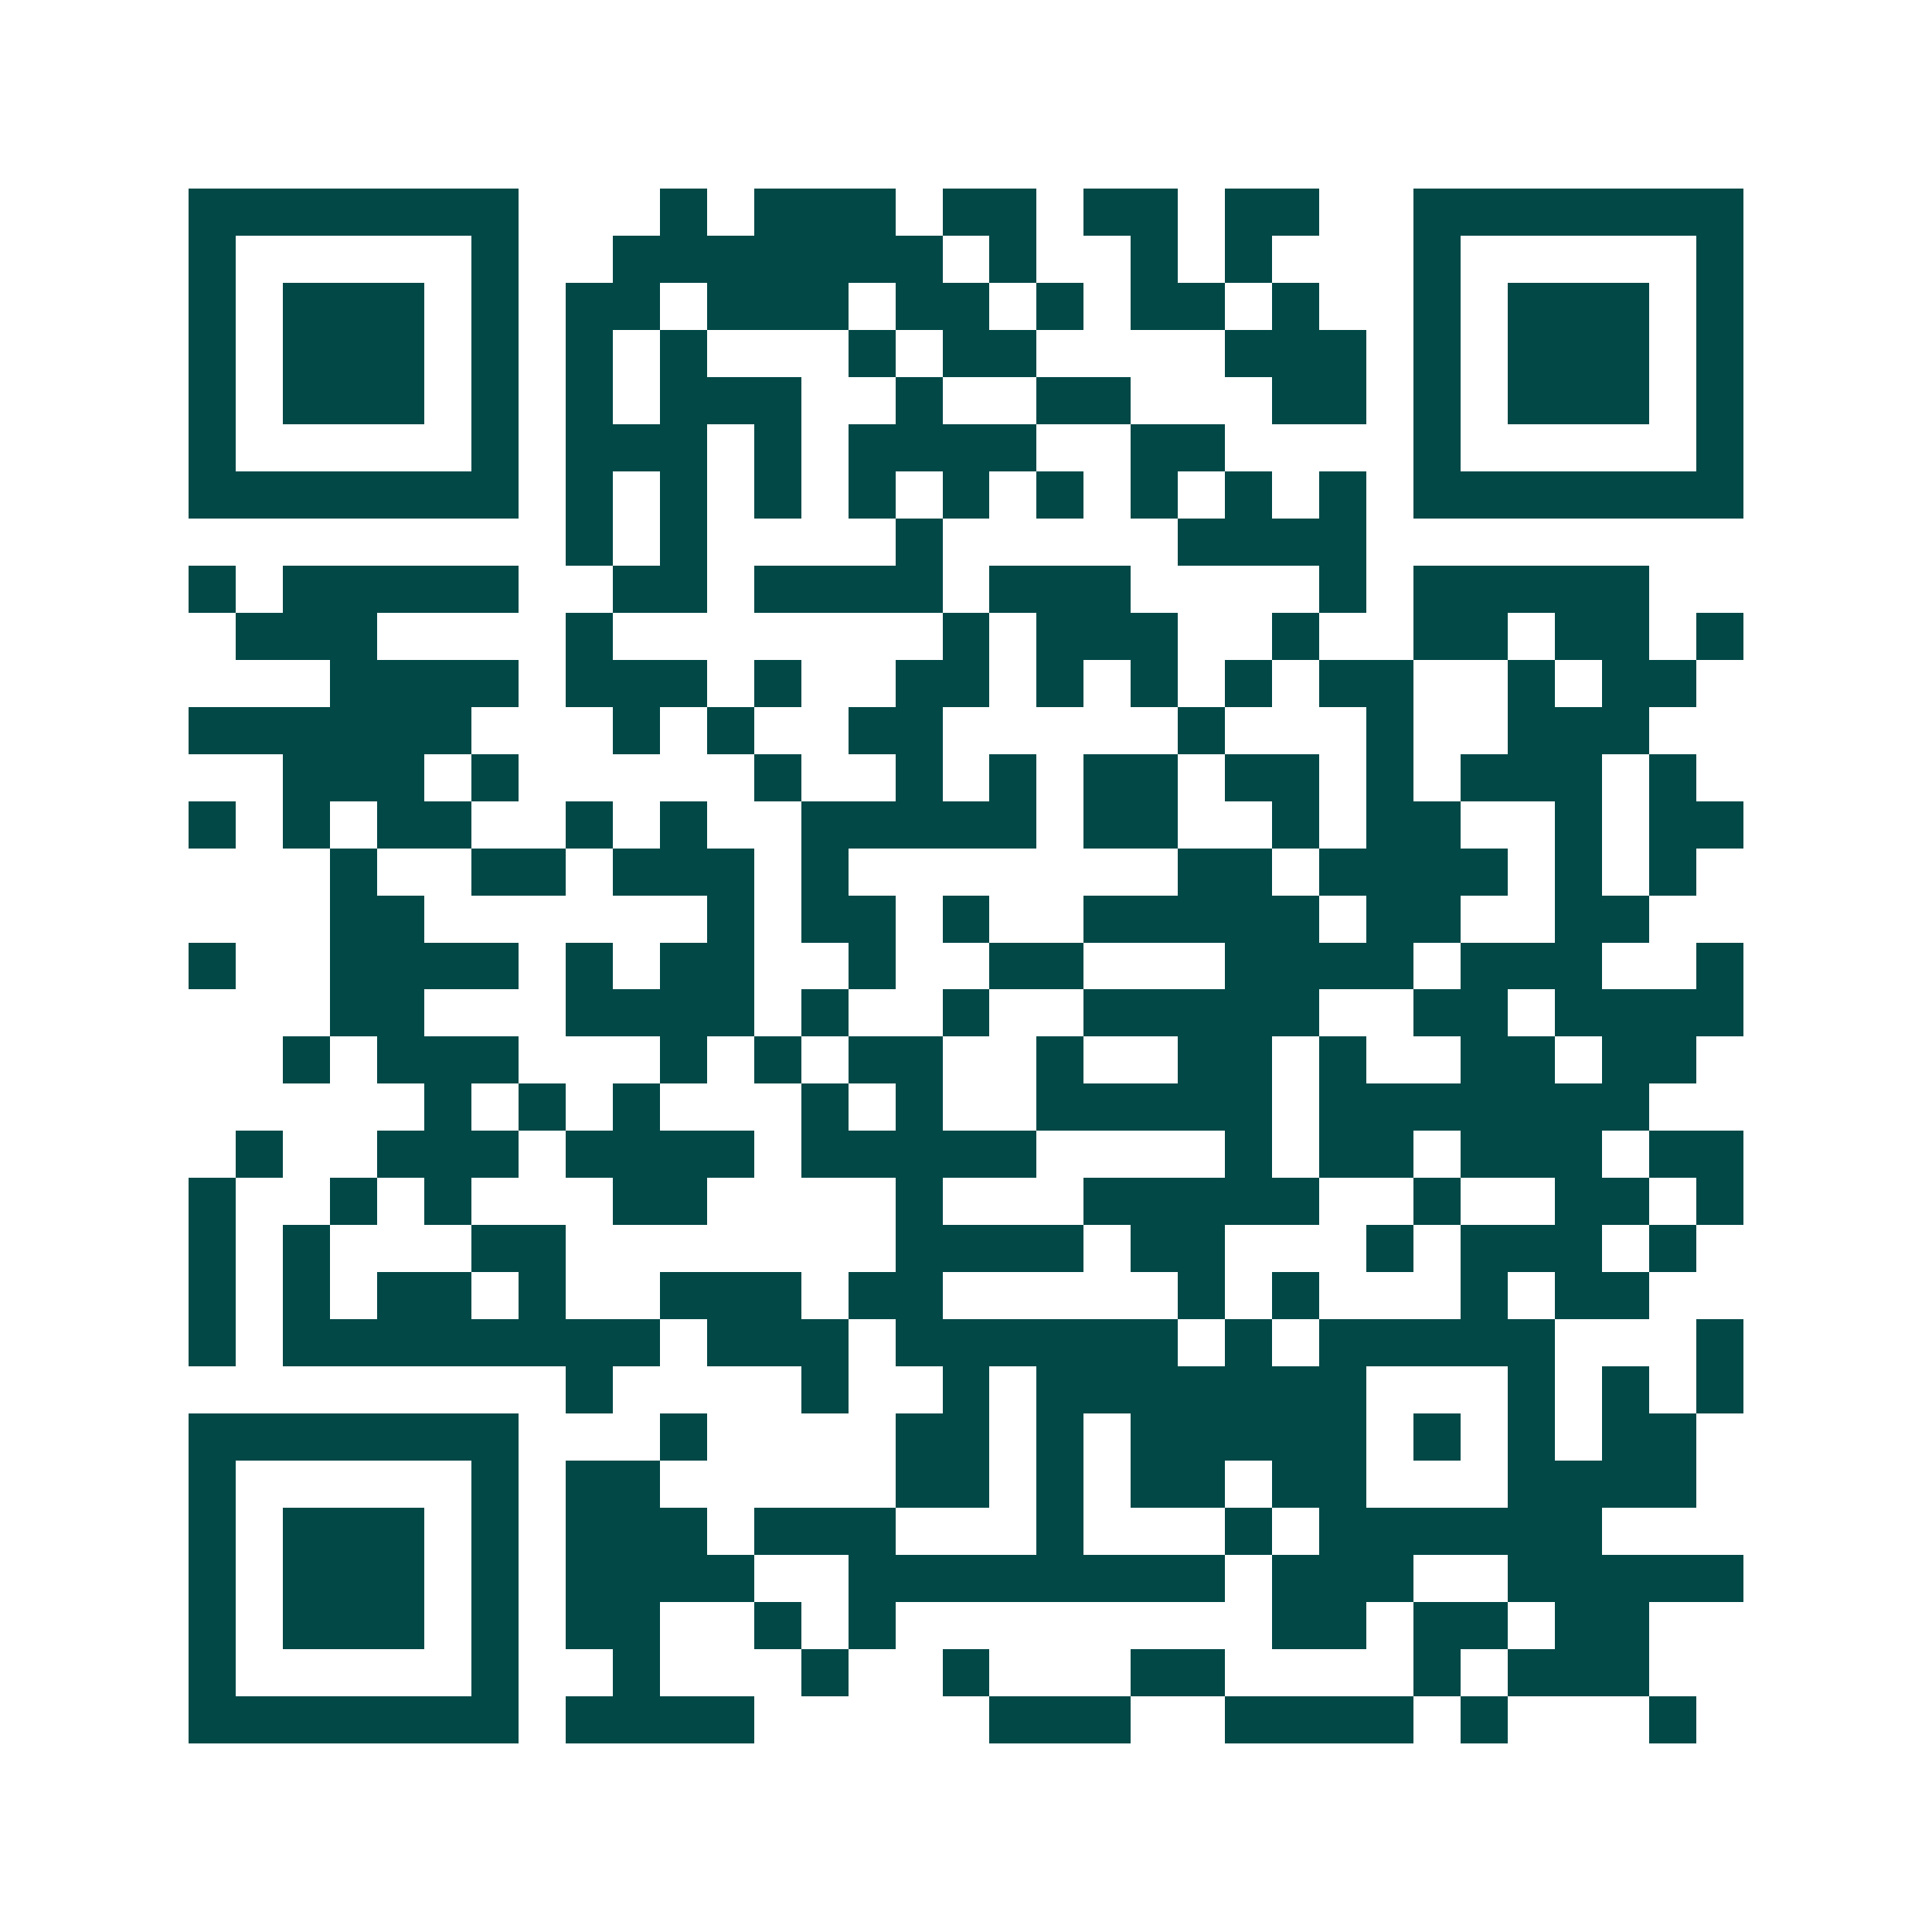 <svg xmlns="http://www.w3.org/2000/svg" width="200" height="200" viewBox="0 0 41 41" shape-rendering="crispEdges"><path fill="#ffffff" d="M0 0h41v41H0z"/><path stroke="#014847" d="M4 4.5h7m3 0h1m1 0h3m1 0h2m1 0h2m1 0h2m2 0h7M4 5.5h1m5 0h1m2 0h7m1 0h1m2 0h1m1 0h1m3 0h1m5 0h1M4 6.5h1m1 0h3m1 0h1m1 0h2m1 0h3m1 0h2m1 0h1m1 0h2m1 0h1m2 0h1m1 0h3m1 0h1M4 7.5h1m1 0h3m1 0h1m1 0h1m1 0h1m3 0h1m1 0h2m4 0h3m1 0h1m1 0h3m1 0h1M4 8.5h1m1 0h3m1 0h1m1 0h1m1 0h3m2 0h1m2 0h2m3 0h2m1 0h1m1 0h3m1 0h1M4 9.5h1m5 0h1m1 0h3m1 0h1m1 0h4m2 0h2m4 0h1m5 0h1M4 10.5h7m1 0h1m1 0h1m1 0h1m1 0h1m1 0h1m1 0h1m1 0h1m1 0h1m1 0h1m1 0h7M12 11.5h1m1 0h1m4 0h1m5 0h4M4 12.5h1m1 0h5m2 0h2m1 0h4m1 0h3m4 0h1m1 0h5M5 13.5h3m4 0h1m7 0h1m1 0h3m2 0h1m2 0h2m1 0h2m1 0h1M7 14.5h4m1 0h3m1 0h1m2 0h2m1 0h1m1 0h1m1 0h1m1 0h2m2 0h1m1 0h2M4 15.5h6m3 0h1m1 0h1m2 0h2m5 0h1m3 0h1m2 0h3M6 16.5h3m1 0h1m5 0h1m2 0h1m1 0h1m1 0h2m1 0h2m1 0h1m1 0h3m1 0h1M4 17.5h1m1 0h1m1 0h2m2 0h1m1 0h1m2 0h5m1 0h2m2 0h1m1 0h2m2 0h1m1 0h2M7 18.5h1m2 0h2m1 0h3m1 0h1m7 0h2m1 0h4m1 0h1m1 0h1M7 19.5h2m6 0h1m1 0h2m1 0h1m2 0h5m1 0h2m2 0h2M4 20.5h1m2 0h4m1 0h1m1 0h2m2 0h1m2 0h2m3 0h4m1 0h3m2 0h1M7 21.5h2m3 0h4m1 0h1m2 0h1m2 0h5m2 0h2m1 0h4M6 22.5h1m1 0h3m3 0h1m1 0h1m1 0h2m2 0h1m2 0h2m1 0h1m2 0h2m1 0h2M9 23.5h1m1 0h1m1 0h1m3 0h1m1 0h1m2 0h5m1 0h7M5 24.5h1m2 0h3m1 0h4m1 0h5m4 0h1m1 0h2m1 0h3m1 0h2M4 25.5h1m2 0h1m1 0h1m3 0h2m4 0h1m3 0h5m2 0h1m2 0h2m1 0h1M4 26.5h1m1 0h1m3 0h2m7 0h4m1 0h2m3 0h1m1 0h3m1 0h1M4 27.5h1m1 0h1m1 0h2m1 0h1m2 0h3m1 0h2m5 0h1m1 0h1m3 0h1m1 0h2M4 28.5h1m1 0h8m1 0h3m1 0h6m1 0h1m1 0h5m3 0h1M12 29.5h1m4 0h1m2 0h1m1 0h7m3 0h1m1 0h1m1 0h1M4 30.5h7m3 0h1m4 0h2m1 0h1m1 0h5m1 0h1m1 0h1m1 0h2M4 31.5h1m5 0h1m1 0h2m5 0h2m1 0h1m1 0h2m1 0h2m3 0h4M4 32.5h1m1 0h3m1 0h1m1 0h3m1 0h3m3 0h1m3 0h1m1 0h6M4 33.5h1m1 0h3m1 0h1m1 0h4m2 0h8m1 0h3m2 0h5M4 34.5h1m1 0h3m1 0h1m1 0h2m2 0h1m1 0h1m8 0h2m1 0h2m1 0h2M4 35.5h1m5 0h1m2 0h1m3 0h1m2 0h1m3 0h2m4 0h1m1 0h3M4 36.5h7m1 0h4m5 0h3m2 0h4m1 0h1m3 0h1"/></svg>
